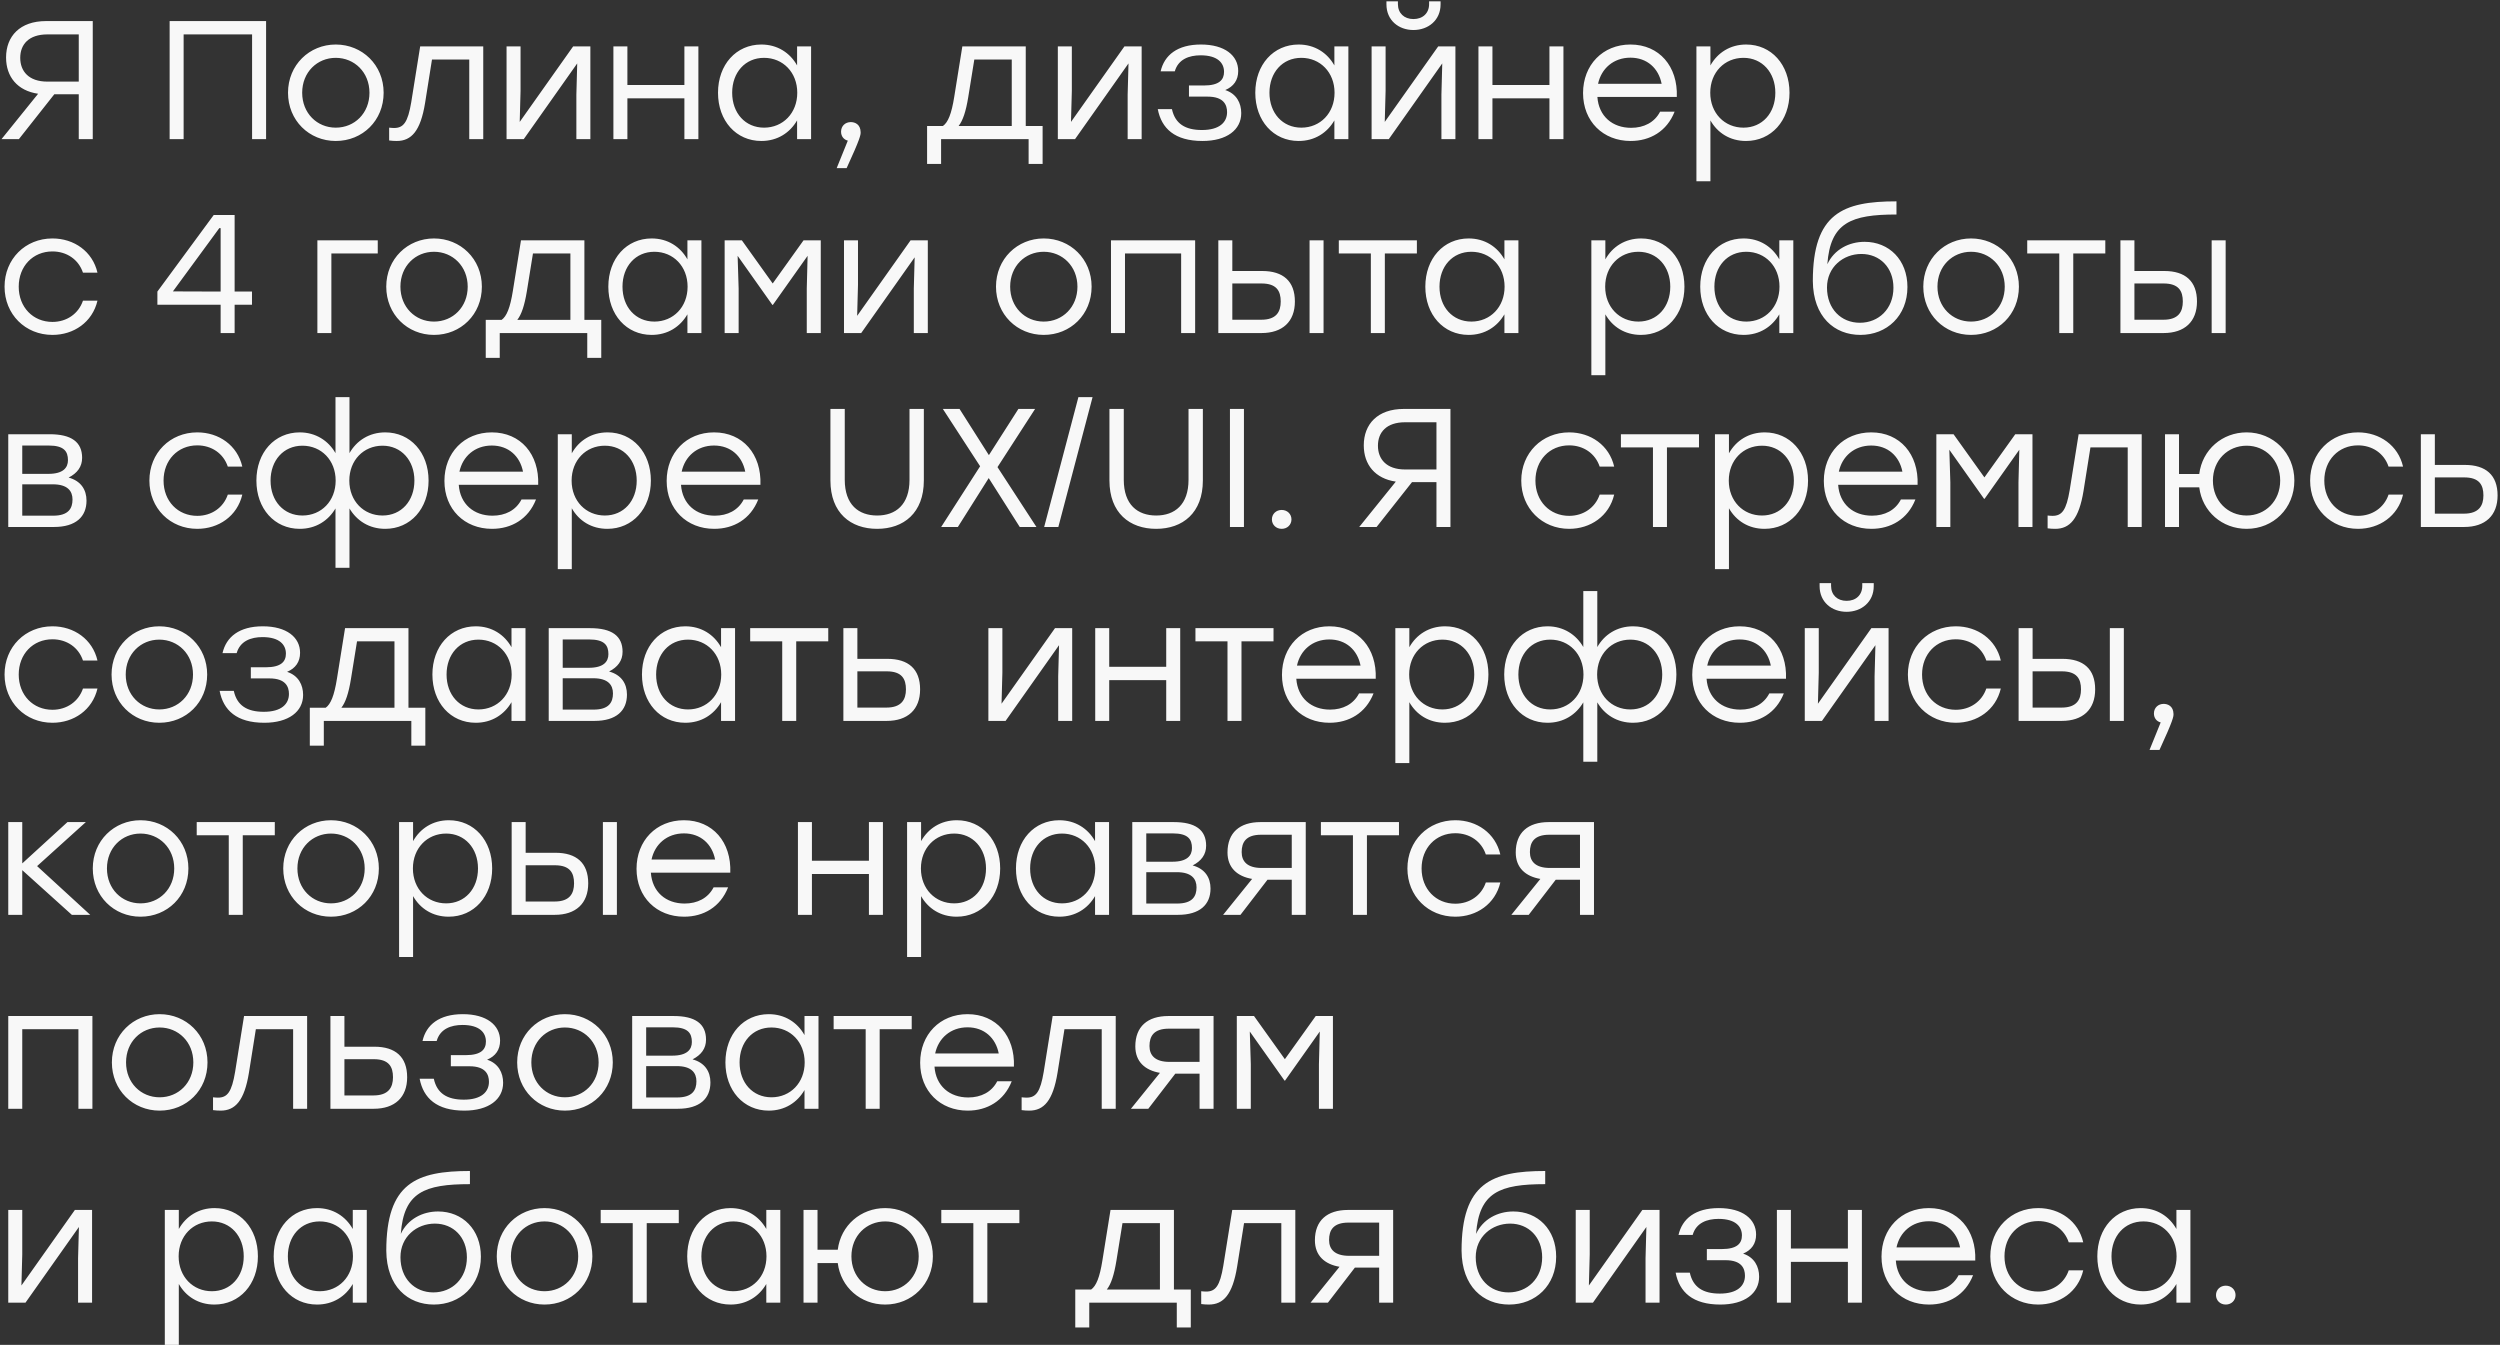 <?xml version="1.0" encoding="UTF-8"?> <svg xmlns="http://www.w3.org/2000/svg" width="593" height="319" viewBox="0 0 593 319" fill="none"><rect x="0" y="0" width="593" height="319" fill="#333333" stroke="none"/><path d="M10.92 5H22V33H18.68V22.36H12.88L4.48 33H0.36L9.04 22.24C4.12 21.52 1.44 18.2 1.44 13.64C1.44 8.6 4.72 5 10.92 5ZM11.24 19.36H18.68V8.16H11.24C6.8 8.16 4.8 10.56 4.8 13.72C4.8 16.88 6.8 19.36 11.24 19.36ZM63.116 5V33H59.796V8.16H43.556V33H40.236V5H43.556H63.116ZM79.638 10.56C85.918 10.56 90.998 15.4 90.998 22C90.998 28.6 85.998 33.44 79.638 33.44C73.317 33.44 68.317 28.56 68.317 22C68.317 15.4 73.397 10.56 79.638 10.56ZM79.638 13.72C75.237 13.72 71.677 17.12 71.677 22C71.677 26.84 75.198 30.28 79.638 30.28C84.118 30.28 87.638 26.84 87.638 22C87.638 17.16 84.078 13.72 79.638 13.72ZM99.667 11H114.627V33H111.307V14.12H102.467L100.827 24.44C99.747 31.08 97.587 33.44 94.107 33.44C93.547 33.44 92.867 33.4 92.307 33.32V30.28C92.667 30.32 93.107 30.36 93.467 30.36C95.707 30.36 96.747 29.04 97.547 24.24L99.667 11ZM135.955 11H140.035V33H136.715V22.44L136.915 15.04L124.235 33H120.155V11H123.475V21.56L123.275 28.92L135.955 11ZM162.338 11H165.658V33H162.338V23.32H148.818V33H145.498V11H148.818V20.16H162.338V11ZM189.071 11H192.391V33H189.071V28.56C187.351 31.52 184.391 33.44 180.591 33.44C174.591 33.44 170.311 28.64 170.311 22C170.311 15.32 174.631 10.56 180.591 10.56C184.391 10.56 187.391 12.52 189.071 15.52V11ZM181.231 30.28C185.711 30.28 189.111 26.84 189.111 22C189.111 17.16 185.711 13.72 181.231 13.72C176.751 13.72 173.671 17.2 173.671 22C173.671 26.84 176.791 30.28 181.231 30.28ZM204.141 31.32C204.181 31.96 204.061 32.84 200.821 39.88H198.461L201.101 33.36C200.141 33.12 199.501 32.32 199.501 31.24C199.501 29.88 200.501 28.96 201.821 28.96C202.781 28.96 204.101 29.48 204.141 31.32ZM243.307 29.88H247.307V38.88H243.987V33H239.987H223.227V38.88H219.907V29.88H223.667C224.867 29.04 225.707 27 226.347 22.96L228.267 11H243.307V29.88ZM227.387 29.88H239.987V14.12H231.107L229.667 23.04C229.107 26.48 228.387 28.6 227.387 29.88ZM266.719 11H270.799V33H267.479V22.44L267.679 15.04L254.999 33H250.919V11H254.239V21.56L254.039 28.92L266.719 11ZM290.622 21.36C293.302 22.24 294.422 24.44 294.422 26.84C294.422 30.8 290.982 33.44 285.222 33.44C278.662 33.44 275.502 30.48 274.622 25.88H277.982C278.742 29.36 281.142 30.84 285.102 30.84C289.262 30.84 291.062 29 291.062 26.6C291.062 24.88 290.262 22.92 286.462 22.92H282.022V20.28H285.542C289.262 20.28 290.342 18.88 290.342 17.04C290.342 14.96 288.862 13.12 284.782 13.12C282.022 13.12 279.462 14.08 278.662 16.92H275.302C276.182 13.08 279.262 10.56 284.862 10.56C290.502 10.56 293.702 13.16 293.702 16.84C293.702 19 292.622 20.52 290.622 21.36ZM316.515 11H319.835V33H316.515V28.56C314.795 31.52 311.835 33.44 308.035 33.44C302.035 33.44 297.755 28.64 297.755 22C297.755 15.32 302.075 10.56 308.035 10.56C311.835 10.56 314.835 12.52 316.515 15.52V11ZM308.675 30.28C313.155 30.28 316.555 26.84 316.555 22C316.555 17.16 313.155 13.72 308.675 13.72C304.195 13.72 301.115 17.2 301.115 22C301.115 26.84 304.235 30.28 308.675 30.28ZM335.264 7.12C331.744 7.12 328.864 4.8 328.864 1.04V0.32H331.584V0.96C331.584 3.12 333.064 4.52 335.264 4.52C337.504 4.52 338.984 3.12 338.984 0.96V0.32H341.704V1.04C341.704 4.8 338.784 7.12 335.264 7.12ZM341.144 11H345.224V33H341.904V22.44L342.104 15.04L329.424 33H325.344V11H328.664V21.56L328.464 28.92L341.144 11ZM367.527 11H370.847V33H367.527V23.32H354.007V33H350.687V11H354.007V20.16H367.527V11ZM386.74 10.56C393.58 10.56 398.02 15.76 397.74 23H378.9C379.22 27.56 382.46 30.32 386.9 30.32C389.94 30.32 392.46 29.04 393.78 26.48H397.22C395.38 31.16 391.38 33.44 386.78 33.44C380.26 33.44 375.5 28.8 375.5 22.08C375.5 15.4 380.18 10.56 386.74 10.56ZM386.74 13.68C382.7 13.68 379.82 16.28 379.06 19.88H394.14C393.42 16.2 390.7 13.68 386.74 13.68ZM414.191 10.56C420.151 10.56 424.471 15.32 424.471 22C424.471 28.64 420.151 33.44 414.151 33.44C410.351 33.44 407.391 31.52 405.711 28.56V43H402.391V11H405.711V15.52C407.391 12.52 410.391 10.56 414.191 10.56ZM413.551 30.28C417.991 30.28 421.111 26.84 421.111 22C421.111 17.2 417.991 13.72 413.551 13.72C409.071 13.72 405.671 17.16 405.671 22C405.671 26.84 409.071 30.28 413.551 30.28ZM12.44 79.44C6 79.44 1.08 74.56 1.08 68C1.08 61.44 6 56.56 12.44 56.56C17.56 56.56 21.96 59.64 23.12 64.68H19.68C18.64 61.56 15.84 59.64 12.44 59.64C7.8 59.64 4.44 63.16 4.44 68C4.44 72.88 7.84 76.36 12.44 76.36C15.84 76.36 18.64 74.4 19.68 71.32H23.12C21.92 76.44 17.48 79.44 12.44 79.44ZM59.773 69.16V72.28H55.653V79H52.333V72.28H37.333V69.16L50.693 51H55.653V69.16H59.773ZM41.013 69.12L52.333 69.16V54.12H52.013L41.013 69.12ZM89.602 57V60.12H78.602V79H75.282V57H89.602ZM102.939 56.56C109.219 56.56 114.299 61.4 114.299 68C114.299 74.6 109.299 79.44 102.939 79.44C96.619 79.44 91.619 74.56 91.619 68C91.619 61.4 96.699 56.56 102.939 56.56ZM102.939 59.72C98.539 59.72 94.979 63.12 94.979 68C94.979 72.84 98.499 76.28 102.939 76.28C107.419 76.28 110.939 72.84 110.939 68C110.939 63.16 107.379 59.72 102.939 59.72ZM138.618 75.88H142.618V84.88H139.298V79H135.298H118.538V84.88H115.218V75.88H118.978C120.178 75.04 121.018 73 121.658 68.96L123.578 57H138.618V75.88ZM122.698 75.88H135.298V60.12H126.418L124.978 69.04C124.418 72.48 123.698 74.6 122.698 75.88ZM163.056 57H166.376V79H163.056V74.56C161.336 77.52 158.376 79.44 154.576 79.44C148.576 79.44 144.296 74.64 144.296 68C144.296 61.32 148.616 56.56 154.576 56.56C158.376 56.56 161.376 58.52 163.056 61.52V57ZM155.216 76.28C159.696 76.28 163.096 72.84 163.096 68C163.096 63.16 159.696 59.72 155.216 59.72C150.736 59.72 147.656 63.2 147.656 68C147.656 72.84 150.776 76.28 155.216 76.28ZM190.605 57H194.685V79H191.365V68.44L191.565 60.68L183.325 72.32H183.205L174.965 60.68L175.205 68.44V79H171.885V57H175.965L183.285 67.24L190.605 57ZM215.996 57H220.076V79H216.756V68.44L216.956 61.04L204.276 79H200.196V57H203.516V67.56L203.316 74.92L215.996 57ZM247.57 56.56C253.85 56.56 258.93 61.4 258.93 68C258.93 74.6 253.93 79.44 247.57 79.44C241.25 79.44 236.25 74.56 236.25 68C236.25 61.4 241.33 56.56 247.57 56.56ZM247.57 59.72C243.17 59.72 239.61 63.12 239.61 68C239.61 72.84 243.13 76.28 247.57 76.28C252.05 76.28 255.57 72.84 255.57 68C255.57 63.16 252.01 59.72 247.57 59.72ZM283.487 57V79H280.167V60.12H266.847V79H263.527V57H266.847H283.487ZM299.387 64.28C304.347 64.28 307.147 66.68 307.147 71.52C307.147 76.32 304.187 79 299.227 79H288.987V57H292.307V64.28H299.387ZM310.627 57H313.947V79H310.627V57ZM299.187 75.84C302.787 75.84 303.787 73.92 303.787 71.52C303.787 69.04 302.827 67.24 299.227 67.24H292.307V75.84H299.187ZM336.085 57V60.12H328.485V79H325.165V60.12H317.565V57H328.485H336.085ZM356.848 57H360.168V79H356.848V74.56C355.128 77.52 352.168 79.44 348.368 79.44C342.368 79.44 338.088 74.64 338.088 68C338.088 61.32 342.408 56.56 348.368 56.56C352.168 56.56 355.168 58.52 356.848 61.52V57ZM349.008 76.28C353.488 76.28 356.888 72.84 356.888 68C356.888 63.16 353.488 59.72 349.008 59.72C344.528 59.72 341.448 63.2 341.448 68C341.448 72.84 344.568 76.28 349.008 76.28ZM389.269 56.56C395.229 56.56 399.549 61.32 399.549 68C399.549 74.64 395.229 79.44 389.229 79.44C385.429 79.44 382.469 77.52 380.789 74.56V89H377.469V57H380.789V61.52C382.469 58.52 385.469 56.56 389.269 56.56ZM388.629 76.28C393.069 76.28 396.189 72.84 396.189 68C396.189 63.2 393.069 59.72 388.629 59.72C384.149 59.72 380.749 63.16 380.749 68C380.749 72.84 384.149 76.28 388.629 76.28ZM422.054 57H425.374V79H422.054V74.56C420.334 77.52 417.374 79.44 413.574 79.44C407.574 79.44 403.294 74.64 403.294 68C403.294 61.32 407.614 56.56 413.574 56.56C417.374 56.56 420.374 58.52 422.054 61.52V57ZM414.214 76.28C418.694 76.28 422.094 72.84 422.094 68C422.094 63.16 418.694 59.72 414.214 59.72C409.734 59.72 406.654 63.2 406.654 68C406.654 72.84 409.774 76.28 414.214 76.28ZM442.283 57.36C448.083 57.36 452.443 61.64 452.443 68.08C452.443 74.92 447.563 79.44 441.283 79.44C435.123 79.44 430.083 75.16 430.003 66.68C430.003 50.6 437.123 47.76 449.843 47.76V50.88C439.043 50.88 434.163 52.8 433.443 62.68C435.083 59.16 438.603 57.36 442.283 57.36ZM441.163 76.56C445.603 76.56 449.123 73.28 449.123 68.24C449.123 63.44 445.883 60.24 441.523 60.24C437.203 60.24 433.363 63.36 433.363 68.2C433.363 73.28 436.723 76.56 441.163 76.56ZM467.525 56.56C473.805 56.56 478.885 61.4 478.885 68C478.885 74.6 473.885 79.44 467.525 79.44C461.205 79.44 456.205 74.56 456.205 68C456.205 61.4 461.285 56.56 467.525 56.56ZM467.525 59.72C463.125 59.72 459.565 63.12 459.565 68C459.565 72.84 463.085 76.28 467.525 76.28C472.005 76.28 475.525 72.84 475.525 68C475.525 63.16 471.965 59.72 467.525 59.72ZM499.379 57V60.12H491.779V79H488.459V60.12H480.859V57H491.779H499.379ZM513.365 64.28C518.325 64.28 521.125 66.68 521.125 71.52C521.125 76.32 518.165 79 513.205 79H502.965V57H506.285V64.28H513.365ZM524.605 57H527.925V79H524.605V57ZM513.165 75.84C516.765 75.84 517.765 73.92 517.765 71.52C517.765 69.04 516.805 67.24 513.205 67.24H506.285V75.84H513.165ZM16.28 113.28C19.2 114.08 20.52 116.16 20.52 118.76C20.52 122.56 18 125 12.8 125H1.96V103H11.8C16.92 103 19.48 104.84 19.48 108.6C19.48 110.72 18.32 112.24 16.28 113.28ZM16.12 109.16C16.12 107.08 15.2 105.68 11.56 105.68H5.28V112.4H11.48C14.96 112.4 16.12 110.96 16.12 109.16ZM12.6 122.32C16.24 122.32 17.2 120.6 17.2 118.48C17.2 116.48 16.04 114.88 12.52 114.88H5.28V122.32H12.6ZM46.796 125.44C40.356 125.44 35.436 120.56 35.436 114C35.436 107.44 40.356 102.56 46.796 102.56C51.916 102.56 56.316 105.64 57.476 110.68H54.036C52.996 107.56 50.196 105.64 46.796 105.64C42.156 105.64 38.796 109.16 38.796 114C38.796 118.88 42.196 122.36 46.796 122.36C50.196 122.36 52.996 120.4 54.036 117.32H57.476C56.276 122.44 51.836 125.44 46.796 125.44ZM91.377 102.56C97.338 102.56 101.658 107.32 101.658 114C101.658 120.64 97.377 125.44 91.377 125.44C87.578 125.44 84.618 123.52 82.897 120.6V134.68H79.578V120.6C77.858 123.52 74.897 125.44 71.097 125.44C65.097 125.44 60.818 120.64 60.818 114C60.818 107.32 65.138 102.56 71.097 102.56C74.858 102.56 77.897 104.52 79.578 107.48V94.2H82.897V107.48C84.578 104.52 87.578 102.56 91.377 102.56ZM71.737 122.28C76.218 122.28 79.618 118.84 79.618 114C79.618 109.16 76.218 105.72 71.737 105.72C67.257 105.72 64.177 109.2 64.177 114C64.177 118.84 67.297 122.28 71.737 122.28ZM90.737 122.28C95.177 122.28 98.297 118.84 98.297 114C98.297 109.2 95.177 105.72 90.737 105.72C86.257 105.72 82.858 109.16 82.858 114C82.858 118.84 86.257 122.28 90.737 122.28ZM116.658 102.56C123.498 102.56 127.938 107.76 127.658 115H108.818C109.138 119.56 112.378 122.32 116.818 122.32C119.858 122.32 122.378 121.04 123.698 118.48H127.138C125.298 123.16 121.298 125.44 116.698 125.44C110.178 125.44 105.418 120.8 105.418 114.08C105.418 107.4 110.098 102.56 116.658 102.56ZM116.658 105.68C112.618 105.68 109.738 108.28 108.978 111.88H124.058C123.338 108.2 120.618 105.68 116.658 105.68ZM144.108 102.56C150.068 102.56 154.388 107.32 154.388 114C154.388 120.64 150.068 125.44 144.068 125.44C140.268 125.44 137.308 123.52 135.628 120.56V135H132.308V103H135.628V107.52C137.308 104.52 140.308 102.56 144.108 102.56ZM143.468 122.28C147.908 122.28 151.028 118.84 151.028 114C151.028 109.2 147.908 105.72 143.468 105.72C138.988 105.72 135.588 109.16 135.588 114C135.588 118.84 138.988 122.28 143.468 122.28ZM169.373 102.56C176.213 102.56 180.653 107.76 180.373 115H161.533C161.853 119.56 165.093 122.32 169.533 122.32C172.573 122.32 175.093 121.04 176.413 118.48H179.853C178.013 123.16 174.013 125.44 169.413 125.44C162.893 125.44 158.133 120.8 158.133 114.08C158.133 107.4 162.813 102.56 169.373 102.56ZM169.373 105.68C165.333 105.68 162.453 108.28 161.693 111.88H176.773C176.053 108.2 173.333 105.68 169.373 105.68ZM215.736 97H219.136V113.96C219.136 121.68 214.336 125.44 208.056 125.44C201.776 125.44 196.976 121.68 196.976 113.96V97H200.376V113.8C200.376 119.72 203.656 122.28 208.056 122.28C212.456 122.28 215.736 119.72 215.736 113.8V97ZM245.844 125H241.884L234.524 113.4L227.204 125H223.244L232.484 110.6L223.644 97H227.604L234.564 107.96L241.564 97H245.524L236.604 110.8L245.844 125ZM259.157 94.2L251.037 125H247.677L255.797 94.2H259.157ZM281.919 97H285.319V113.96C285.319 121.68 280.519 125.44 274.239 125.44C267.959 125.44 263.159 121.68 263.159 113.96V97H266.559V113.8C266.559 119.72 269.839 122.28 274.239 122.28C278.639 122.28 281.919 119.72 281.919 113.8V97ZM291.743 125V97H295.063V125H291.743ZM304.015 120.96C305.335 120.96 306.335 121.92 306.335 123.2C306.335 124.48 305.335 125.44 304.015 125.44C302.695 125.44 301.695 124.48 301.695 123.2C301.695 121.92 302.695 120.96 304.015 120.96ZM332.967 97H344.047V125H340.727V114.36H334.927L326.527 125H322.407L331.087 114.24C326.167 113.52 323.487 110.2 323.487 105.64C323.487 100.6 326.767 97 332.967 97ZM333.287 111.36H340.727V100.16H333.287C328.847 100.16 326.847 102.56 326.847 105.72C326.847 108.88 328.847 111.36 333.287 111.36ZM372.203 125.44C365.763 125.44 360.843 120.56 360.843 114C360.843 107.44 365.763 102.56 372.203 102.56C377.323 102.56 381.723 105.64 382.883 110.68H379.443C378.403 107.56 375.603 105.64 372.203 105.64C367.563 105.64 364.203 109.16 364.203 114C364.203 118.88 367.603 122.36 372.203 122.36C375.603 122.36 378.403 120.4 379.443 117.32H382.883C381.683 122.44 377.243 125.44 372.203 125.44ZM403.001 103V106.12H395.401V125H392.081V106.12H384.481V103H395.401H403.001ZM418.587 102.56C424.547 102.56 428.867 107.32 428.867 114C428.867 120.64 424.547 125.44 418.547 125.44C414.747 125.44 411.787 123.52 410.107 120.56V135H406.787V103H410.107V107.52C411.787 104.52 414.787 102.56 418.587 102.56ZM417.947 122.28C422.387 122.28 425.507 118.84 425.507 114C425.507 109.2 422.387 105.72 417.947 105.72C413.467 105.72 410.067 109.16 410.067 114C410.067 118.84 413.467 122.28 417.947 122.28ZM443.851 102.56C450.691 102.56 455.131 107.76 454.851 115H436.011C436.331 119.56 439.571 122.32 444.011 122.32C447.051 122.32 449.571 121.04 450.891 118.48H454.331C452.491 123.16 448.491 125.44 443.891 125.44C437.371 125.44 432.611 120.8 432.611 114.08C432.611 107.4 437.291 102.56 443.851 102.56ZM443.851 105.68C439.811 105.68 436.931 108.28 436.171 111.88H451.251C450.531 108.2 447.811 105.68 443.851 105.68ZM478.022 103H482.102V125H478.782V114.44L478.982 106.68L470.742 118.32H470.622L462.382 106.68L462.622 114.44V125H459.302V103H463.382L470.702 113.24L478.022 103ZM493.053 103H508.013V125H504.693V106.12H495.853L494.213 116.44C493.133 123.08 490.973 125.44 487.493 125.44C486.933 125.44 486.253 125.4 485.693 125.32V122.28C486.053 122.32 486.493 122.36 486.853 122.36C489.093 122.36 490.133 121.04 490.933 116.24L493.053 103ZM532.901 102.56C539.141 102.56 544.221 107.4 544.221 114C544.221 120.6 539.221 125.44 532.901 125.44C527.101 125.44 522.381 121.36 521.661 115.6H516.861V125H513.541V103H516.861V112.44H521.661C522.381 106.64 527.141 102.56 532.901 102.56ZM532.901 122.28C537.341 122.28 540.861 118.84 540.861 114C540.861 109.16 537.341 105.72 532.901 105.72C528.461 105.72 524.901 109.12 524.901 114C524.901 118.84 528.461 122.28 532.901 122.28ZM559.324 125.44C552.884 125.44 547.964 120.56 547.964 114C547.964 107.44 552.884 102.56 559.324 102.56C564.444 102.56 568.844 105.64 570.004 110.68H566.564C565.524 107.56 562.724 105.64 559.324 105.64C554.684 105.64 551.324 109.16 551.324 114C551.324 118.88 554.724 122.36 559.324 122.36C562.724 122.36 565.524 120.4 566.564 117.32H570.004C568.804 122.44 564.364 125.44 559.324 125.44ZM584.666 110.28C589.626 110.28 592.426 112.68 592.426 117.52C592.426 122.32 589.466 125 584.506 125H574.226V103H577.546V110.28H584.666ZM584.426 121.84C588.026 121.84 589.066 119.92 589.066 117.52C589.066 115.04 588.106 113.24 584.506 113.24H577.546V121.84H584.426ZM12.44 171.44C6 171.44 1.08 166.56 1.08 160C1.08 153.44 6 148.56 12.44 148.56C17.56 148.56 21.96 151.64 23.12 156.68H19.68C18.64 153.56 15.84 151.64 12.44 151.64C7.8 151.64 4.44 155.16 4.44 160C4.44 164.88 7.84 168.36 12.44 168.36C15.84 168.36 18.64 166.4 19.68 163.32H23.12C21.92 168.44 17.48 171.44 12.44 171.44ZM37.781 148.56C44.061 148.56 49.141 153.4 49.141 160C49.141 166.6 44.141 171.44 37.781 171.44C31.461 171.44 26.461 166.56 26.461 160C26.461 153.4 31.541 148.56 37.781 148.56ZM37.781 151.72C33.381 151.72 29.821 155.12 29.821 160C29.821 164.84 33.341 168.28 37.781 168.28C42.261 168.28 45.781 164.84 45.781 160C45.781 155.16 42.221 151.72 37.781 151.72ZM68.098 159.36C70.778 160.24 71.898 162.44 71.898 164.84C71.898 168.8 68.458 171.44 62.698 171.44C56.138 171.44 52.978 168.48 52.098 163.88H55.458C56.218 167.36 58.618 168.84 62.578 168.84C66.738 168.84 68.538 167 68.538 164.6C68.538 162.88 67.738 160.92 63.938 160.92H59.498V158.28H63.018C66.738 158.28 67.818 156.88 67.818 155.04C67.818 152.96 66.338 151.12 62.258 151.12C59.498 151.12 56.938 152.08 56.138 154.92H52.778C53.658 151.08 56.738 148.56 62.338 148.56C67.978 148.56 71.178 151.16 71.178 154.84C71.178 157 70.098 158.52 68.098 159.36ZM96.888 167.88H100.888V176.88H97.568V171H93.568H76.808V176.88H73.488V167.88H77.248C78.448 167.04 79.288 165 79.928 160.96L81.848 149H96.888V167.88ZM80.968 167.88H93.568V152.12H84.688L83.248 161.04C82.688 164.48 81.968 166.6 80.968 167.88ZM121.326 149H124.646V171H121.326V166.56C119.606 169.52 116.646 171.44 112.846 171.44C106.846 171.44 102.566 166.64 102.566 160C102.566 153.32 106.886 148.56 112.846 148.56C116.646 148.56 119.646 150.52 121.326 153.52V149ZM113.486 168.28C117.966 168.28 121.366 164.84 121.366 160C121.366 155.16 117.966 151.72 113.486 151.72C109.006 151.72 105.926 155.2 105.926 160C105.926 164.84 109.046 168.28 113.486 168.28ZM144.475 159.28C147.395 160.08 148.715 162.16 148.715 164.76C148.715 168.56 146.195 171 140.995 171H130.155V149H139.995C145.115 149 147.675 150.84 147.675 154.6C147.675 156.72 146.515 158.24 144.475 159.28ZM144.315 155.16C144.315 153.08 143.395 151.68 139.755 151.68H133.475V158.4H139.675C143.155 158.4 144.315 156.96 144.315 155.16ZM140.795 168.32C144.435 168.32 145.395 166.6 145.395 164.48C145.395 162.48 144.235 160.88 140.715 160.88H133.475V168.32H140.795ZM171.034 149H174.354V171H171.034V166.56C169.314 169.52 166.354 171.44 162.554 171.44C156.554 171.44 152.274 166.64 152.274 160C152.274 153.32 156.594 148.56 162.554 148.56C166.354 148.56 169.354 150.52 171.034 153.52V149ZM163.194 168.28C167.674 168.28 171.074 164.84 171.074 160C171.074 155.16 167.674 151.72 163.194 151.72C158.714 151.72 155.634 155.2 155.634 160C155.634 164.84 158.754 168.28 163.194 168.28ZM196.463 149V152.12H188.863V171H185.543V152.12H177.943V149H188.863H196.463ZM210.489 156.28C215.449 156.28 218.249 158.68 218.249 163.52C218.249 168.32 215.289 171 210.329 171H200.049V149H203.369V156.28H210.489ZM210.249 167.84C213.849 167.84 214.889 165.92 214.889 163.52C214.889 161.04 213.929 159.24 210.329 159.24H203.369V167.84H210.249ZM250.244 149H254.324V171H251.004V160.44L251.204 153.04L238.524 171H234.444V149H237.764V159.56L237.564 166.92L250.244 149ZM276.627 149H279.947V171H276.627V161.32H263.107V171H259.787V149H263.107V158.16H276.627V149ZM302.08 149V152.12H294.48V171H291.16V152.12H283.56V149H294.48H302.08ZM315.323 148.56C322.163 148.56 326.603 153.76 326.323 161H307.483C307.803 165.56 311.043 168.32 315.483 168.32C318.523 168.32 321.043 167.04 322.363 164.48H325.803C323.963 169.16 319.963 171.44 315.363 171.44C308.843 171.44 304.083 166.8 304.083 160.08C304.083 153.4 308.763 148.56 315.323 148.56ZM315.323 151.68C311.283 151.68 308.403 154.28 307.643 157.88H322.723C322.003 154.2 319.283 151.68 315.323 151.68ZM342.774 148.56C348.734 148.56 353.054 153.32 353.054 160C353.054 166.64 348.734 171.44 342.734 171.44C338.934 171.44 335.974 169.52 334.294 166.56V181H330.974V149H334.294V153.52C335.974 150.52 338.974 148.56 342.774 148.56ZM342.134 168.28C346.574 168.28 349.694 164.84 349.694 160C349.694 155.2 346.574 151.72 342.134 151.72C337.654 151.72 334.254 155.16 334.254 160C334.254 164.84 337.654 168.28 342.134 168.28ZM387.359 148.56C393.319 148.56 397.639 153.32 397.639 160C397.639 166.64 393.359 171.44 387.359 171.44C383.559 171.44 380.599 169.52 378.879 166.6V180.68H375.559V166.6C373.839 169.52 370.879 171.44 367.079 171.44C361.079 171.44 356.799 166.64 356.799 160C356.799 153.32 361.119 148.56 367.079 148.56C370.839 148.56 373.879 150.52 375.559 153.48V140.2H378.879V153.48C380.559 150.52 383.559 148.56 387.359 148.56ZM367.719 168.28C372.199 168.28 375.599 164.84 375.599 160C375.599 155.16 372.199 151.72 367.719 151.72C363.239 151.72 360.159 155.2 360.159 160C360.159 164.84 363.279 168.28 367.719 168.28ZM386.719 168.28C391.159 168.28 394.279 164.84 394.279 160C394.279 155.2 391.159 151.72 386.719 151.72C382.239 151.72 378.839 155.16 378.839 160C378.839 164.84 382.239 168.28 386.719 168.28ZM412.639 148.56C419.479 148.56 423.919 153.76 423.639 161H404.799C405.119 165.56 408.359 168.32 412.799 168.32C415.839 168.32 418.359 167.04 419.679 164.48H423.119C421.279 169.16 417.279 171.44 412.679 171.44C406.159 171.44 401.399 166.8 401.399 160.08C401.399 153.4 406.079 148.56 412.639 148.56ZM412.639 151.68C408.599 151.68 405.719 154.28 404.959 157.88H420.039C419.319 154.2 416.599 151.68 412.639 151.68ZM438.01 145.12C434.49 145.12 431.61 142.8 431.61 139.04V138.32H434.33V138.96C434.33 141.12 435.81 142.52 438.01 142.52C440.25 142.52 441.73 141.12 441.73 138.96V138.32H444.45V139.04C444.45 142.8 441.53 145.12 438.01 145.12ZM443.89 149H447.97V171H444.65V160.44L444.85 153.04L432.17 171H428.09V149H431.41V159.56L431.21 166.92L443.89 149ZM463.912 171.44C457.472 171.44 452.552 166.56 452.552 160C452.552 153.44 457.472 148.56 463.912 148.56C469.032 148.56 473.432 151.64 474.592 156.68H471.152C470.112 153.56 467.312 151.64 463.912 151.64C459.272 151.64 455.912 155.16 455.912 160C455.912 164.88 459.312 168.36 463.912 168.36C467.312 168.36 470.112 166.4 471.152 163.32H474.592C473.392 168.44 468.952 171.44 463.912 171.44ZM489.213 156.28C494.173 156.28 496.973 158.68 496.973 163.52C496.973 168.32 494.013 171 489.053 171H478.813V149H482.133V156.28H489.213ZM500.453 149H503.773V171H500.453V149ZM489.013 167.84C492.613 167.84 493.613 165.92 493.613 163.52C493.613 161.04 492.653 159.24 489.053 159.24H482.133V167.84H489.013ZM515.552 169.32C515.592 169.96 515.472 170.84 512.232 177.88H509.872L512.512 171.36C511.552 171.12 510.912 170.32 510.912 169.24C510.912 167.88 511.912 166.96 513.232 166.96C514.192 166.96 515.512 167.48 515.552 169.32ZM21.4 217H17.04L5.28 206.4V217H1.96V195H5.28V204.8L16 195H20.36L8.8 205.44L21.4 217ZM33.328 194.56C39.608 194.56 44.688 199.4 44.688 206C44.688 212.6 39.688 217.44 33.328 217.44C27.008 217.44 22.008 212.56 22.008 206C22.008 199.4 27.088 194.56 33.328 194.56ZM33.328 197.72C28.928 197.72 25.368 201.12 25.368 206C25.368 210.84 28.888 214.28 33.328 214.28C37.808 214.28 41.328 210.84 41.328 206C41.328 201.16 37.768 197.72 33.328 197.72ZM65.182 195V198.12H57.582V217H54.262V198.12H46.662V195H57.582H65.182ZM78.505 194.56C84.785 194.56 89.865 199.4 89.865 206C89.865 212.6 84.865 217.44 78.505 217.44C72.185 217.44 67.185 212.56 67.185 206C67.185 199.4 72.265 194.56 78.505 194.56ZM78.505 197.72C74.105 197.72 70.545 201.12 70.545 206C70.545 210.84 74.065 214.28 78.505 214.28C82.985 214.28 86.505 210.84 86.505 206C86.505 201.16 82.945 197.72 78.505 197.72ZM106.462 194.56C112.422 194.56 116.742 199.32 116.742 206C116.742 212.64 112.422 217.44 106.422 217.44C102.622 217.44 99.662 215.52 97.982 212.56V227H94.662V195H97.982V199.52C99.662 196.52 102.662 194.56 106.462 194.56ZM105.822 214.28C110.262 214.28 113.382 210.84 113.382 206C113.382 201.2 110.262 197.72 105.822 197.72C101.342 197.72 97.942 201.16 97.942 206C97.942 210.84 101.342 214.28 105.822 214.28ZM131.766 202.28C136.726 202.28 139.526 204.68 139.526 209.52C139.526 214.32 136.566 217 131.606 217H121.366V195H124.686V202.28H131.766ZM143.006 195H146.326V217H143.006V195ZM131.566 213.84C135.166 213.84 136.166 211.92 136.166 209.52C136.166 207.04 135.206 205.24 131.606 205.24H124.686V213.84H131.566ZM162.225 194.56C169.065 194.56 173.505 199.76 173.225 207H154.385C154.705 211.56 157.945 214.32 162.385 214.32C165.425 214.32 167.945 213.04 169.265 210.48H172.705C170.865 215.16 166.865 217.44 162.265 217.44C155.745 217.44 150.985 212.8 150.985 206.08C150.985 199.4 155.665 194.56 162.225 194.56ZM162.225 197.68C158.185 197.68 155.305 200.28 154.545 203.88H169.625C168.905 200.2 166.185 197.68 162.225 197.68ZM206.108 195H209.428V217H206.108V207.32H192.588V217H189.268V195H192.588V204.16H206.108V195ZM226.962 194.56C232.922 194.56 237.242 199.32 237.242 206C237.242 212.64 232.922 217.44 226.922 217.44C223.122 217.44 220.162 215.52 218.482 212.56V227H215.162V195H218.482V199.52C220.162 196.52 223.162 194.56 226.962 194.56ZM226.322 214.28C230.762 214.28 233.882 210.84 233.882 206C233.882 201.2 230.762 197.72 226.322 197.72C221.842 197.72 218.442 201.16 218.442 206C218.442 210.84 221.842 214.28 226.322 214.28ZM259.746 195H263.066V217H259.746V212.56C258.026 215.52 255.066 217.44 251.266 217.44C245.266 217.44 240.986 212.64 240.986 206C240.986 199.32 245.306 194.56 251.266 194.56C255.066 194.56 258.066 196.52 259.746 199.52V195ZM251.906 214.28C256.386 214.28 259.786 210.84 259.786 206C259.786 201.16 256.386 197.72 251.906 197.72C247.426 197.72 244.346 201.2 244.346 206C244.346 210.84 247.466 214.28 251.906 214.28ZM282.896 205.28C285.816 206.08 287.136 208.16 287.136 210.76C287.136 214.56 284.616 217 279.416 217H268.576V195H278.416C283.536 195 286.096 196.84 286.096 200.6C286.096 202.72 284.936 204.24 282.896 205.28ZM282.736 201.16C282.736 199.08 281.816 197.68 278.176 197.68H271.896V204.4H278.096C281.576 204.4 282.736 202.96 282.736 201.16ZM279.216 214.32C282.856 214.32 283.816 212.6 283.816 210.48C283.816 208.48 282.656 206.88 279.136 206.88H271.896V214.32H279.216ZM299.003 195H309.723V217H306.403V208.68H300.643L294.243 217H290.123L297.003 208.48C293.483 207.88 291.163 205.84 291.163 202.2C291.163 197.52 294.043 195 299.003 195ZM299.283 205.88H306.403V198H299.123C295.523 198 294.523 199.8 294.523 202.12C294.523 204.32 295.843 205.88 299.283 205.88ZM331.837 195V198.12H324.237V217H320.917V198.12H313.317V195H324.237H331.837ZM345.199 217.44C338.759 217.44 333.839 212.56 333.839 206C333.839 199.44 338.759 194.56 345.199 194.56C350.319 194.56 354.719 197.64 355.879 202.68H352.439C351.399 199.56 348.599 197.64 345.199 197.64C340.559 197.64 337.199 201.16 337.199 206C337.199 210.88 340.599 214.36 345.199 214.36C348.599 214.36 351.399 212.4 352.439 209.32H355.879C354.679 214.44 350.239 217.44 345.199 217.44ZM367.373 195H378.093V217H374.773V208.68H369.013L362.613 217H358.493L365.373 208.48C361.853 207.88 359.533 205.84 359.533 202.2C359.533 197.52 362.413 195 367.373 195ZM367.653 205.88H374.773V198H367.493C363.893 198 362.893 199.8 362.893 202.12C362.893 204.32 364.213 205.88 367.653 205.88ZM21.92 241V263H18.6V244.12H5.28V263H1.96V241H5.28H21.92ZM37.859 240.56C44.139 240.56 49.219 245.4 49.219 252C49.219 258.6 44.219 263.44 37.859 263.44C31.539 263.44 26.539 258.56 26.539 252C26.539 245.4 31.619 240.56 37.859 240.56ZM37.859 243.72C33.459 243.72 29.899 247.12 29.899 252C29.899 256.84 33.419 260.28 37.859 260.28C42.339 260.28 45.859 256.84 45.859 252C45.859 247.16 42.299 243.72 37.859 243.72ZM57.889 241H72.849V263H69.529V244.12H60.689L59.049 254.44C57.969 261.08 55.809 263.44 52.329 263.44C51.769 263.44 51.089 263.4 50.529 263.32V260.28C50.889 260.32 51.329 260.36 51.689 260.36C53.929 260.36 54.969 259.04 55.769 254.24L57.889 241ZM88.817 248.28C93.777 248.28 96.577 250.68 96.577 255.52C96.577 260.32 93.617 263 88.657 263H78.377V241H81.697V248.28H88.817ZM88.577 259.84C92.177 259.84 93.217 257.92 93.217 255.52C93.217 253.04 92.257 251.24 88.657 251.24H81.697V259.84H88.577ZM115.54 251.36C118.22 252.24 119.34 254.44 119.34 256.84C119.34 260.8 115.9 263.44 110.14 263.44C103.58 263.44 100.42 260.48 99.54 255.88H102.9C103.66 259.36 106.06 260.84 110.02 260.84C114.18 260.84 115.98 259 115.98 256.6C115.98 254.88 115.18 252.92 111.38 252.92H106.94V250.28H110.46C114.18 250.28 115.26 248.88 115.26 247.04C115.26 244.96 113.78 243.12 109.7 243.12C106.94 243.12 104.38 244.08 103.58 246.92H100.22C101.1 243.08 104.18 240.56 109.78 240.56C115.42 240.56 118.62 243.16 118.62 246.84C118.62 249 117.54 250.52 115.54 251.36ZM133.994 240.56C140.274 240.56 145.354 245.4 145.354 252C145.354 258.6 140.354 263.44 133.994 263.44C127.674 263.44 122.674 258.56 122.674 252C122.674 245.4 127.754 240.56 133.994 240.56ZM133.994 243.72C129.594 243.72 126.034 247.12 126.034 252C126.034 256.84 129.554 260.28 133.994 260.28C138.474 260.28 141.994 256.84 141.994 252C141.994 247.16 138.434 243.72 133.994 243.72ZM164.271 251.28C167.191 252.08 168.511 254.16 168.511 256.76C168.511 260.56 165.991 263 160.791 263H149.951V241H159.791C164.911 241 167.471 242.84 167.471 246.6C167.471 248.72 166.311 250.24 164.271 251.28ZM164.111 247.16C164.111 245.08 163.191 243.68 159.551 243.68H153.271V250.4H159.471C162.951 250.4 164.111 248.96 164.111 247.16ZM160.591 260.32C164.231 260.32 165.191 258.6 165.191 256.48C165.191 254.48 164.031 252.88 160.511 252.88H153.271V260.32H160.591ZM190.829 241H194.149V263H190.829V258.56C189.109 261.52 186.149 263.44 182.349 263.44C176.349 263.44 172.069 258.64 172.069 252C172.069 245.32 176.389 240.56 182.349 240.56C186.149 240.56 189.149 242.52 190.829 245.52V241ZM182.989 260.28C187.469 260.28 190.869 256.84 190.869 252C190.869 247.16 187.469 243.72 182.989 243.72C178.509 243.72 175.429 247.2 175.429 252C175.429 256.84 178.549 260.28 182.989 260.28ZM216.258 241V244.12H208.658V263H205.338V244.12H197.738V241H208.658H216.258ZM229.501 240.56C236.341 240.56 240.781 245.76 240.501 253H221.661C221.981 257.56 225.221 260.32 229.661 260.32C232.701 260.32 235.221 259.04 236.541 256.48H239.981C238.141 261.16 234.141 263.44 229.541 263.44C223.021 263.44 218.261 258.8 218.261 252.08C218.261 245.4 222.941 240.56 229.501 240.56ZM229.501 243.68C225.461 243.68 222.581 246.28 221.821 249.88H236.901C236.181 246.2 233.461 243.68 229.501 243.68ZM249.689 241H264.649V263H261.329V244.12H252.489L250.849 254.44C249.769 261.08 247.609 263.44 244.129 263.44C243.569 263.44 242.889 263.4 242.329 263.32V260.28C242.689 260.32 243.129 260.36 243.489 260.36C245.729 260.36 246.769 259.04 247.569 254.24L249.689 241ZM277.137 241H287.857V263H284.537V254.68H278.777L272.377 263H268.257L275.137 254.48C271.617 253.88 269.297 251.84 269.297 248.2C269.297 243.52 272.177 241 277.137 241ZM277.417 251.88H284.537V244H277.257C273.657 244 272.657 245.8 272.657 248.12C272.657 250.32 273.977 251.88 277.417 251.88ZM312.091 241H316.171V263H312.851V252.44L313.051 244.68L304.811 256.32H304.691L296.451 244.68L296.691 252.44V263H293.371V241H297.451L304.771 251.24L312.091 241ZM17.76 287H21.84V309H18.52V298.44L18.72 291.04L6.04 309H1.96V287H5.28V297.56L5.08 304.92L17.76 287ZM50.894 286.56C56.854 286.56 61.174 291.32 61.174 298C61.174 304.64 56.854 309.44 50.854 309.44C47.054 309.44 44.094 307.52 42.414 304.56V319H39.094V287H42.414V291.52C44.094 288.52 47.094 286.56 50.894 286.56ZM50.254 306.28C54.694 306.28 57.814 302.84 57.814 298C57.814 293.2 54.694 289.72 50.254 289.72C45.774 289.72 42.374 293.16 42.374 298C42.374 302.84 45.774 306.28 50.254 306.28ZM83.679 287H86.999V309H83.679V304.56C81.959 307.52 78.999 309.44 75.199 309.44C69.199 309.44 64.919 304.64 64.919 298C64.919 291.32 69.239 286.56 75.199 286.56C78.999 286.56 81.999 288.52 83.679 291.52V287ZM75.839 306.28C80.319 306.28 83.719 302.84 83.719 298C83.719 293.16 80.319 289.72 75.839 289.72C71.359 289.72 68.279 293.2 68.279 298C68.279 302.84 71.399 306.28 75.839 306.28ZM103.908 287.36C109.708 287.36 114.068 291.64 114.068 298.08C114.068 304.92 109.188 309.44 102.908 309.44C96.748 309.44 91.708 305.16 91.628 296.68C91.628 280.6 98.748 277.76 111.468 277.76V280.88C100.668 280.88 95.788 282.8 95.068 292.68C96.708 289.16 100.228 287.36 103.908 287.36ZM102.788 306.56C107.228 306.56 110.748 303.28 110.748 298.24C110.748 293.44 107.508 290.24 103.148 290.24C98.828 290.24 94.988 293.36 94.988 298.2C94.988 303.28 98.348 306.56 102.788 306.56ZM129.15 286.56C135.43 286.56 140.51 291.4 140.51 298C140.51 304.6 135.51 309.44 129.15 309.44C122.83 309.44 117.83 304.56 117.83 298C117.83 291.4 122.91 286.56 129.15 286.56ZM129.15 289.72C124.75 289.72 121.19 293.12 121.19 298C121.19 302.84 124.71 306.28 129.15 306.28C133.63 306.28 137.15 302.84 137.15 298C137.15 293.16 133.59 289.72 129.15 289.72ZM161.004 287V290.12H153.404V309H150.084V290.12H142.484V287H153.404H161.004ZM181.767 287H185.087V309H181.767V304.56C180.047 307.52 177.087 309.44 173.287 309.44C167.287 309.44 163.007 304.64 163.007 298C163.007 291.32 167.327 286.56 173.287 286.56C177.087 286.56 180.087 288.52 181.767 291.52V287ZM173.927 306.28C178.407 306.28 181.807 302.84 181.807 298C181.807 293.16 178.407 289.72 173.927 289.72C169.447 289.72 166.367 293.2 166.367 298C166.367 302.84 169.487 306.28 173.927 306.28ZM209.956 286.56C216.196 286.56 221.276 291.4 221.276 298C221.276 304.6 216.276 309.44 209.956 309.44C204.156 309.44 199.436 305.36 198.716 299.6H193.916V309H190.596V287H193.916V296.44H198.716C199.436 290.64 204.196 286.56 209.956 286.56ZM209.956 306.28C214.396 306.28 217.916 302.84 217.916 298C217.916 293.16 214.396 289.72 209.956 289.72C205.516 289.72 201.956 293.12 201.956 298C201.956 302.84 205.516 306.28 209.956 306.28ZM241.796 287V290.12H234.196V309H230.876V290.12H223.276V287H234.196H241.796ZM278.454 305.88H282.454V314.88H279.134V309H275.134H258.374V314.88H255.054V305.88H258.814C260.014 305.04 260.854 303 261.494 298.96L263.414 287H278.454V305.88ZM262.534 305.88H275.134V290.12H266.254L264.814 299.04C264.254 302.48 263.534 304.6 262.534 305.88ZM292.288 287H307.248V309H303.928V290.12H295.088L293.448 300.44C292.368 307.08 290.208 309.44 286.728 309.44C286.168 309.44 285.488 309.4 284.928 309.32V306.28C285.288 306.32 285.728 306.36 286.088 306.36C288.328 306.36 289.368 305.04 290.168 300.24L292.288 287ZM319.736 287H330.456V309H327.136V300.68H321.376L314.976 309H310.856L317.736 300.48C314.216 299.88 311.896 297.84 311.896 294.2C311.896 289.52 314.776 287 319.736 287ZM320.016 297.88H327.136V290H319.856C316.256 290 315.256 291.8 315.256 294.12C315.256 296.32 316.576 297.88 320.016 297.88ZM358.962 287.36C364.762 287.36 369.122 291.64 369.122 298.08C369.122 304.92 364.242 309.44 357.962 309.44C351.802 309.44 346.762 305.16 346.682 296.68C346.682 280.6 353.802 277.76 366.522 277.76V280.88C355.722 280.88 350.842 282.8 350.122 292.68C351.762 289.16 355.282 287.36 358.962 287.36ZM357.842 306.56C362.282 306.56 365.802 303.28 365.802 298.24C365.802 293.44 362.562 290.24 358.202 290.24C353.882 290.24 350.042 293.36 350.042 298.2C350.042 303.28 353.402 306.56 357.842 306.56ZM389.563 287H393.643V309H390.323V298.44L390.523 291.04L377.843 309H373.763V287H377.083V297.56L376.883 304.92L389.563 287ZM413.465 297.36C416.145 298.24 417.265 300.44 417.265 302.84C417.265 306.8 413.825 309.44 408.065 309.44C401.505 309.44 398.345 306.48 397.465 301.88H400.825C401.585 305.36 403.985 306.84 407.945 306.84C412.105 306.84 413.905 305 413.905 302.6C413.905 300.88 413.105 298.92 409.305 298.92H404.865V296.28H408.385C412.105 296.28 413.185 294.88 413.185 293.04C413.185 290.96 411.705 289.12 407.625 289.12C404.865 289.12 402.305 290.08 401.505 292.92H398.145C399.025 289.08 402.105 286.56 407.705 286.56C413.345 286.56 416.545 289.16 416.545 292.84C416.545 295 415.465 296.52 413.465 297.36ZM438.319 287H441.639V309H438.319V299.32H424.799V309H421.479V287H424.799V296.16H438.319V287ZM457.532 286.56C464.372 286.56 468.812 291.76 468.532 299H449.692C450.012 303.56 453.252 306.32 457.692 306.32C460.732 306.32 463.252 305.04 464.572 302.48H468.012C466.172 307.16 462.172 309.44 457.572 309.44C451.052 309.44 446.292 304.8 446.292 298.08C446.292 291.4 450.972 286.56 457.532 286.56ZM457.532 289.68C453.492 289.68 450.612 292.28 449.852 295.88H464.932C464.212 292.2 461.492 289.68 457.532 289.68ZM483.463 309.44C477.023 309.44 472.103 304.56 472.103 298C472.103 291.44 477.023 286.56 483.463 286.56C488.583 286.56 492.983 289.64 494.143 294.68H490.703C489.663 291.56 486.863 289.64 483.463 289.64C478.823 289.64 475.463 293.16 475.463 298C475.463 302.88 478.863 306.36 483.463 306.36C486.863 306.36 489.663 304.4 490.703 301.32H494.143C492.943 306.44 488.503 309.44 483.463 309.44ZM516.245 287H519.565V309H516.245V304.56C514.525 307.52 511.565 309.44 507.765 309.44C501.765 309.44 497.485 304.64 497.485 298C497.485 291.32 501.805 286.56 507.765 286.56C511.565 286.56 514.565 288.52 516.245 291.52V287ZM508.405 306.28C512.885 306.28 516.285 302.84 516.285 298C516.285 293.16 512.885 289.72 508.405 289.72C503.925 289.72 500.845 293.2 500.845 298C500.845 302.84 503.965 306.28 508.405 306.28ZM527.954 304.96C529.274 304.96 530.274 305.92 530.274 307.2C530.274 308.48 529.274 309.44 527.954 309.44C526.634 309.44 525.634 308.48 525.634 307.2C525.634 305.92 526.634 304.96 527.954 304.96Z" fill="#F8F8F8"></path></svg> 